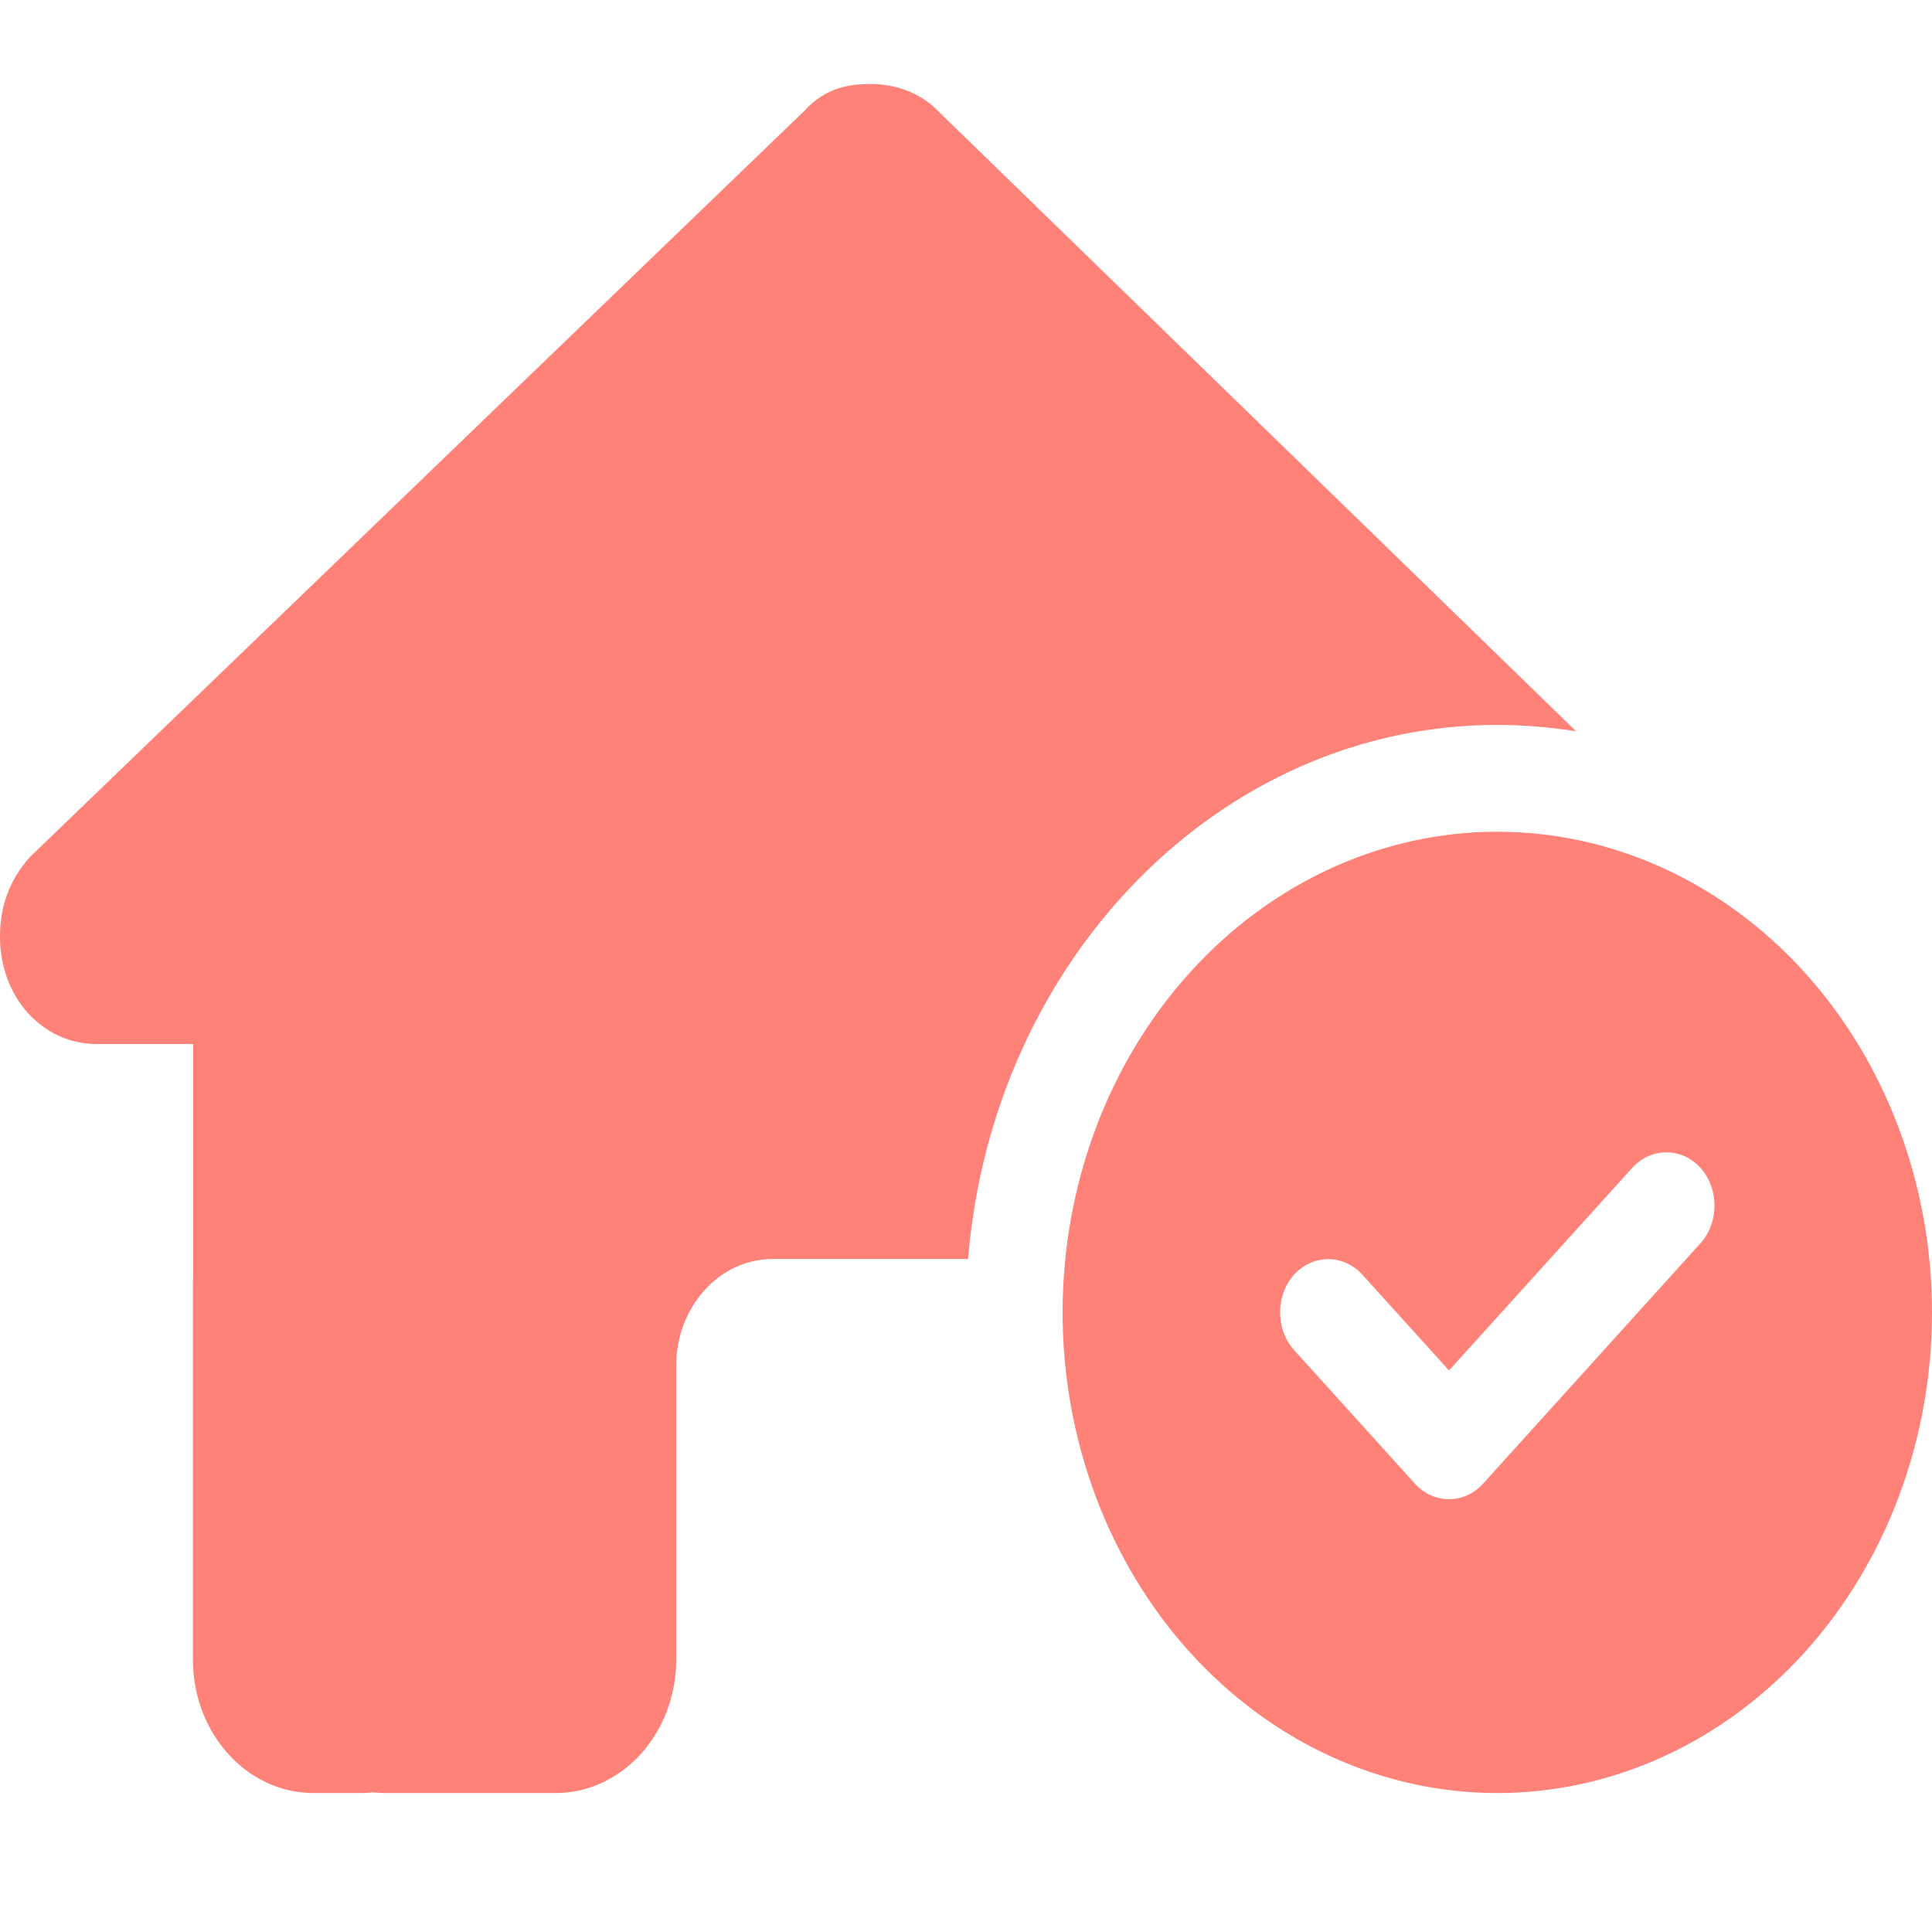 <svg width="46" height="46" viewBox="0 0 46 46" fill="none" xmlns="http://www.w3.org/2000/svg">
<path d="M23.05 29.976C23.633 22.847 29.052 17.26 35.65 17.26C36.29 17.26 36.915 17.315 37.526 17.411L22.245 2.556C21.814 2.159 21.239 2 20.736 2C20.233 2 19.658 2.079 19.155 2.636L0.719 20.399C0.216 20.955 0 21.591 0 22.306C0 23.737 1.006 24.858 2.3 24.858H4.6V30.397C4.593 30.469 4.593 30.54 4.593 30.62V39.513C4.593 41.27 5.879 42.692 7.468 42.692H8.618C8.704 42.692 8.79 42.684 8.877 42.676C8.984 42.684 9.092 42.692 9.2 42.692H13.225C14.813 42.692 16.1 41.27 16.1 39.513V32.519C16.1 31.113 17.128 29.976 18.4 29.976H23.05ZM46 31.248C46 28.212 44.91 25.301 42.969 23.155C41.028 21.009 38.395 19.803 35.65 19.803C32.905 19.803 30.272 21.009 28.331 23.155C26.39 25.301 25.3 28.212 25.3 31.248C25.3 34.283 26.39 37.194 28.331 39.34C30.272 41.486 32.905 42.692 35.65 42.692C38.395 42.692 41.028 41.486 42.969 39.34C44.91 37.194 46 34.283 46 31.248ZM40.487 27.806C40.933 28.299 40.933 29.11 40.487 29.602L35.312 35.325C34.867 35.818 34.133 35.818 33.688 35.325L30.813 32.146C30.367 31.653 30.367 30.842 30.813 30.349C31.258 29.857 31.992 29.857 32.437 30.349L34.5 32.63L38.863 27.806C39.308 27.314 40.042 27.314 40.487 27.806Z" fill="#FE8278"/>
</svg>